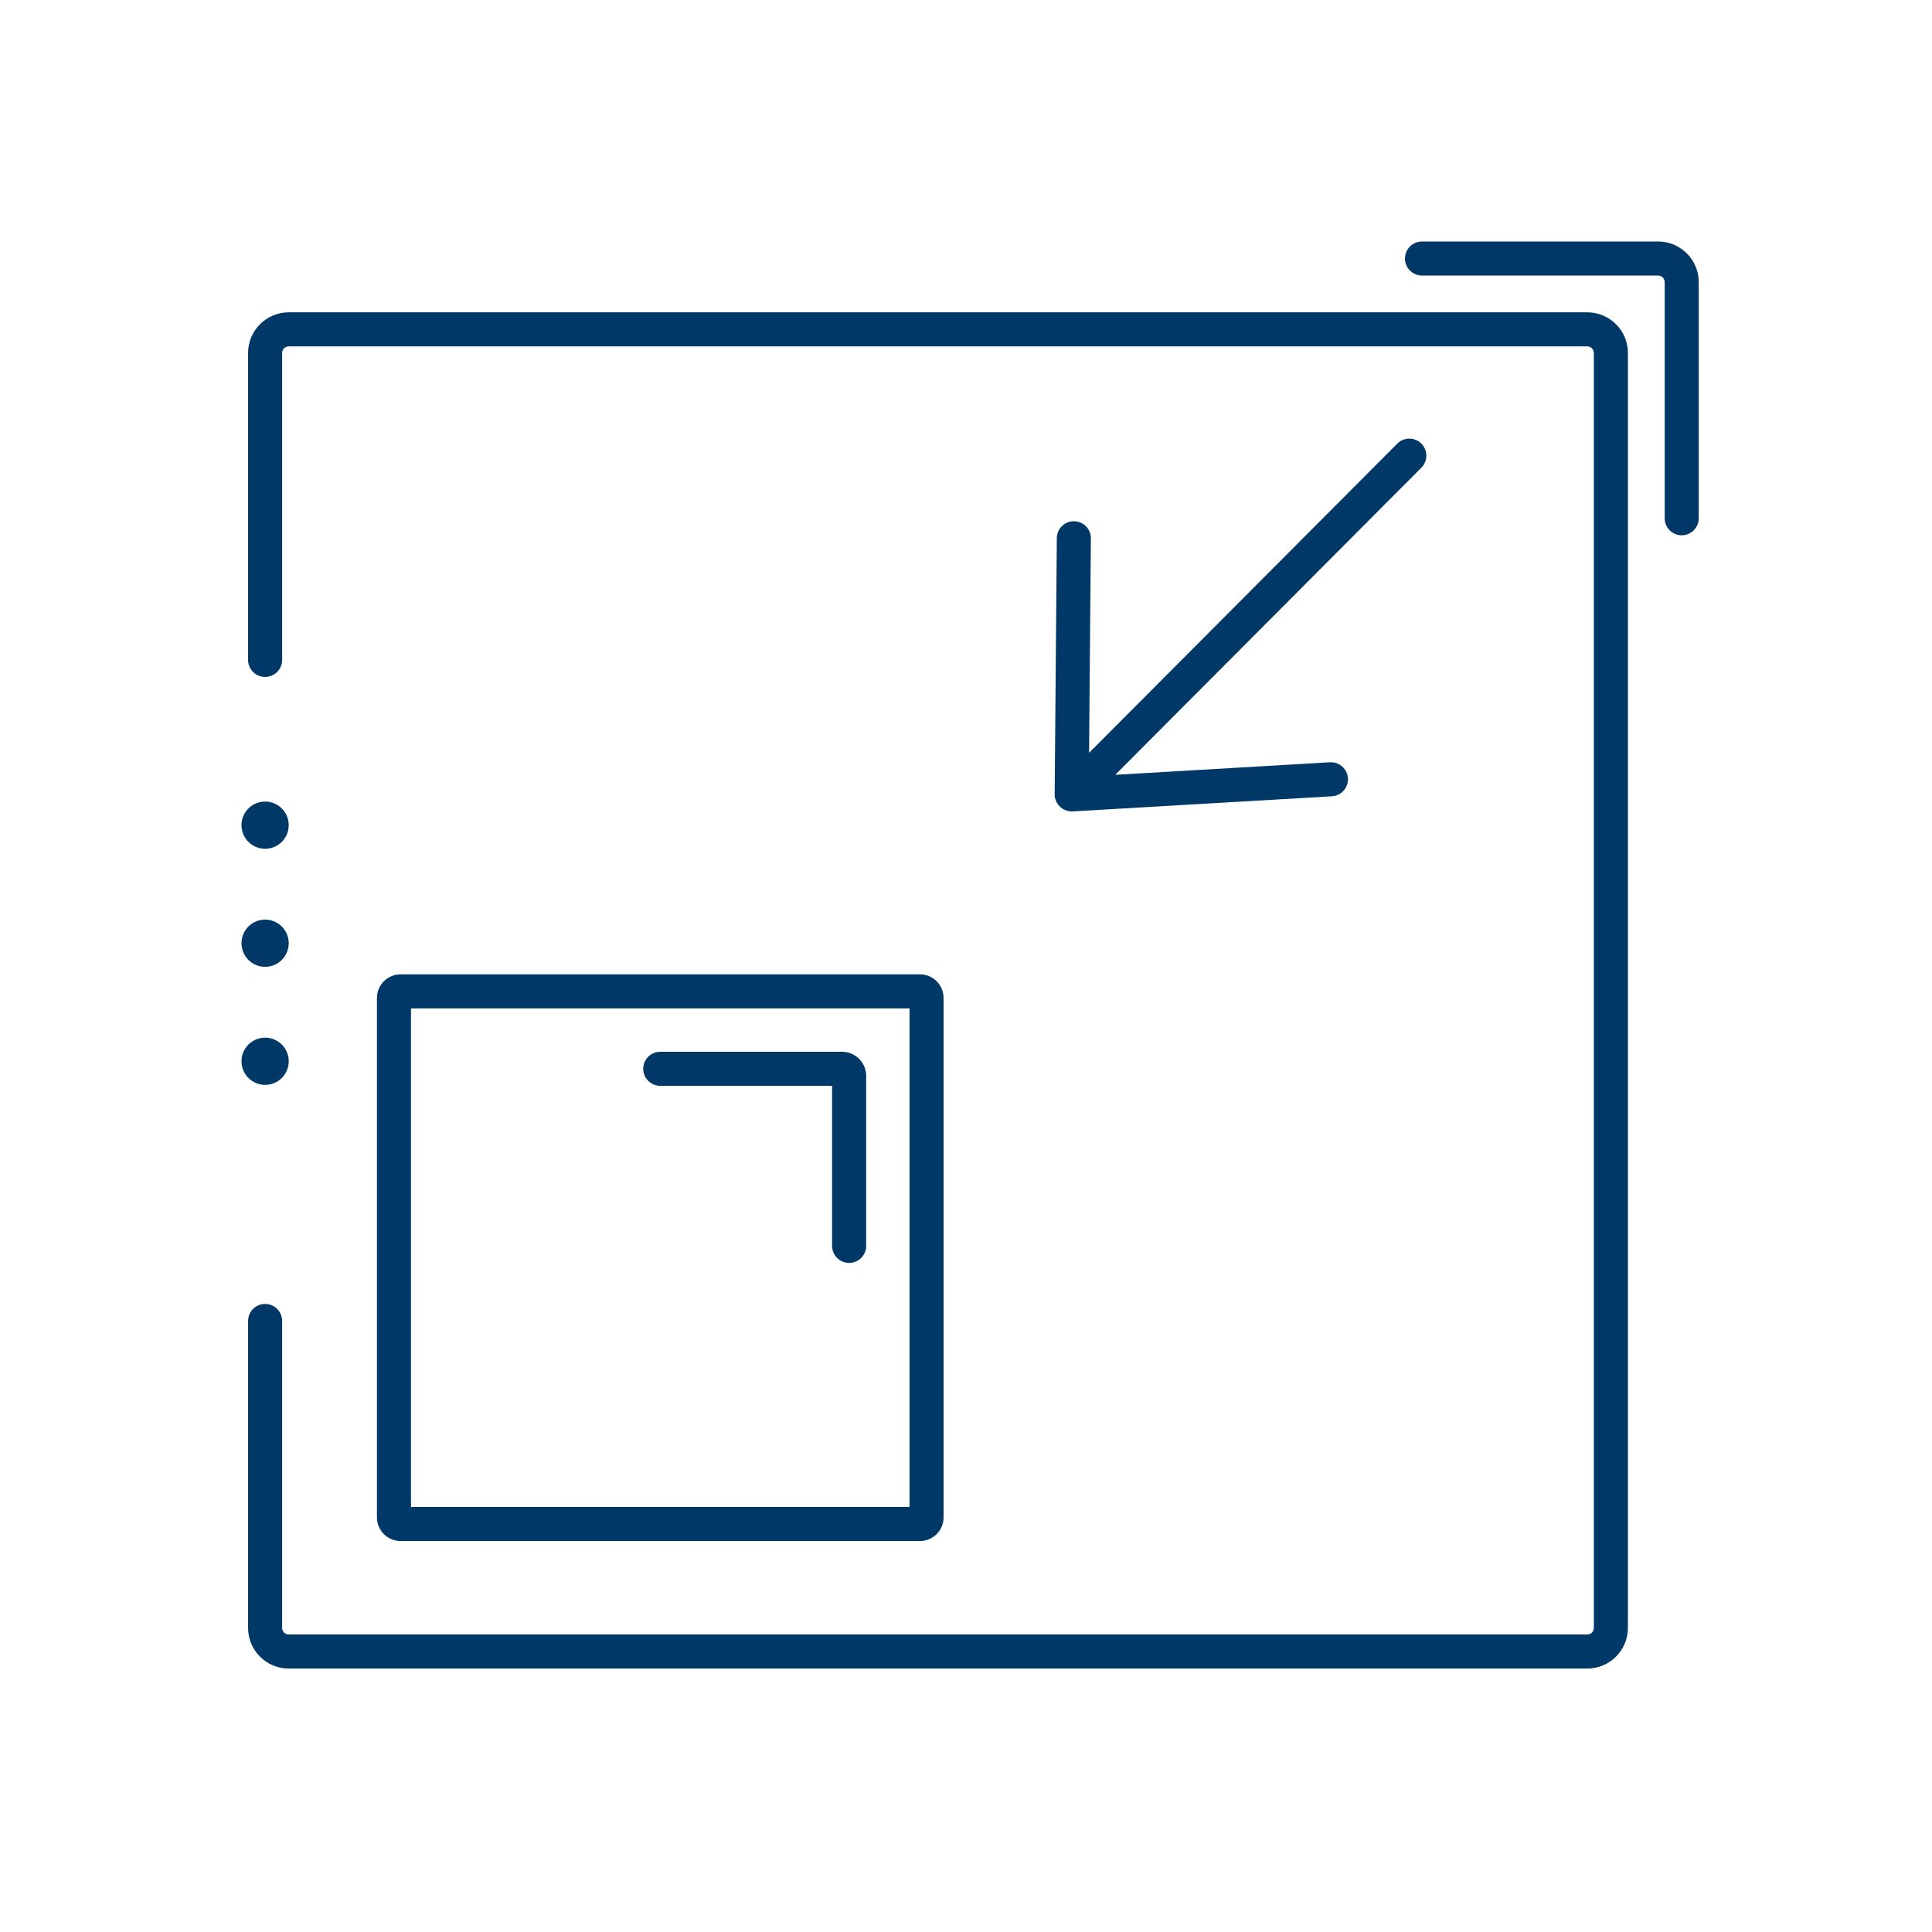 <?xml version="1.0" encoding="UTF-8"?>
<svg xmlns="http://www.w3.org/2000/svg" width="88" height="88" viewBox="0 0 88 88" fill="none">
  <path fill-rule="evenodd" clip-rule="evenodd" d="M63.995 11.775C63.995 11.347 64.342 11 64.77 11H75.524C76.547 11 77.375 11.829 77.375 12.851V23.605C77.375 24.033 77.028 24.381 76.6 24.381C76.171 24.381 75.824 24.033 75.824 23.605V12.851C75.824 12.685 75.69 12.551 75.524 12.551H64.77C64.342 12.551 63.995 12.204 63.995 11.775ZM18.72 68.64V45.932H41.428V68.64H18.72ZM17.169 45.457C17.169 44.863 17.65 44.381 18.244 44.381H41.903C42.497 44.381 42.978 44.863 42.978 45.457V69.116C42.978 69.71 42.497 70.191 41.903 70.191H18.244C17.65 70.191 17.169 69.71 17.169 69.116V45.457ZM30.074 47.907C29.645 47.907 29.298 48.255 29.298 48.683C29.298 49.111 29.645 49.458 30.074 49.458H37.901V56.748C37.901 57.177 38.249 57.524 38.677 57.524C39.105 57.524 39.453 57.177 39.453 56.748V49.005C39.453 48.399 38.961 47.907 38.354 47.907H30.074ZM72.298 14.226C73.32 14.226 74.149 15.055 74.149 16.077V74.149C74.149 75.171 73.32 76 72.298 76H13.151C12.129 76 11.3 75.171 11.3 74.149V60.169C11.3 59.74 11.647 59.393 12.075 59.393C12.504 59.393 12.851 59.74 12.851 60.169V74.149C12.851 74.315 12.985 74.449 13.151 74.449H72.298C72.464 74.449 72.598 74.315 72.598 74.149V16.077C72.598 15.912 72.464 15.777 72.298 15.777H13.151C12.985 15.777 12.851 15.912 12.851 16.077V30.057C12.851 30.486 12.504 30.833 12.075 30.833C11.647 30.833 11.3 30.486 11.3 30.057V16.077C11.3 15.055 12.129 14.226 13.151 14.226H72.298ZM64.743 21.301C65.045 20.998 65.044 20.507 64.741 20.205C64.438 19.902 63.947 19.903 63.645 20.206L49.606 34.29L49.688 24.524C49.692 24.096 49.348 23.746 48.919 23.742C48.491 23.738 48.141 24.083 48.137 24.511L48.039 36.176C48.036 36.604 48.38 36.954 48.808 36.958C48.837 36.958 48.865 36.956 48.893 36.954C48.914 36.954 48.935 36.954 48.957 36.953L60.667 36.27C61.095 36.245 61.421 35.878 61.397 35.45C61.371 35.023 61.005 34.696 60.577 34.721L50.798 35.292L64.743 21.301ZM12.075 49.415C12.669 49.415 13.151 48.933 13.151 48.339C13.151 47.745 12.669 47.264 12.075 47.264C11.482 47.264 11 47.745 11 48.339C11 48.933 11.482 49.415 12.075 49.415ZM13.151 42.962C13.151 43.556 12.669 44.038 12.075 44.038C11.482 44.038 11 43.556 11 42.962C11 42.368 11.482 41.887 12.075 41.887C12.669 41.887 13.151 42.368 13.151 42.962ZM12.075 38.661C12.669 38.661 13.151 38.179 13.151 37.585C13.151 36.991 12.669 36.51 12.075 36.51C11.482 36.51 11 36.991 11 37.585C11 38.179 11.482 38.661 12.075 38.661Z" fill="#003868"></path>
</svg>
